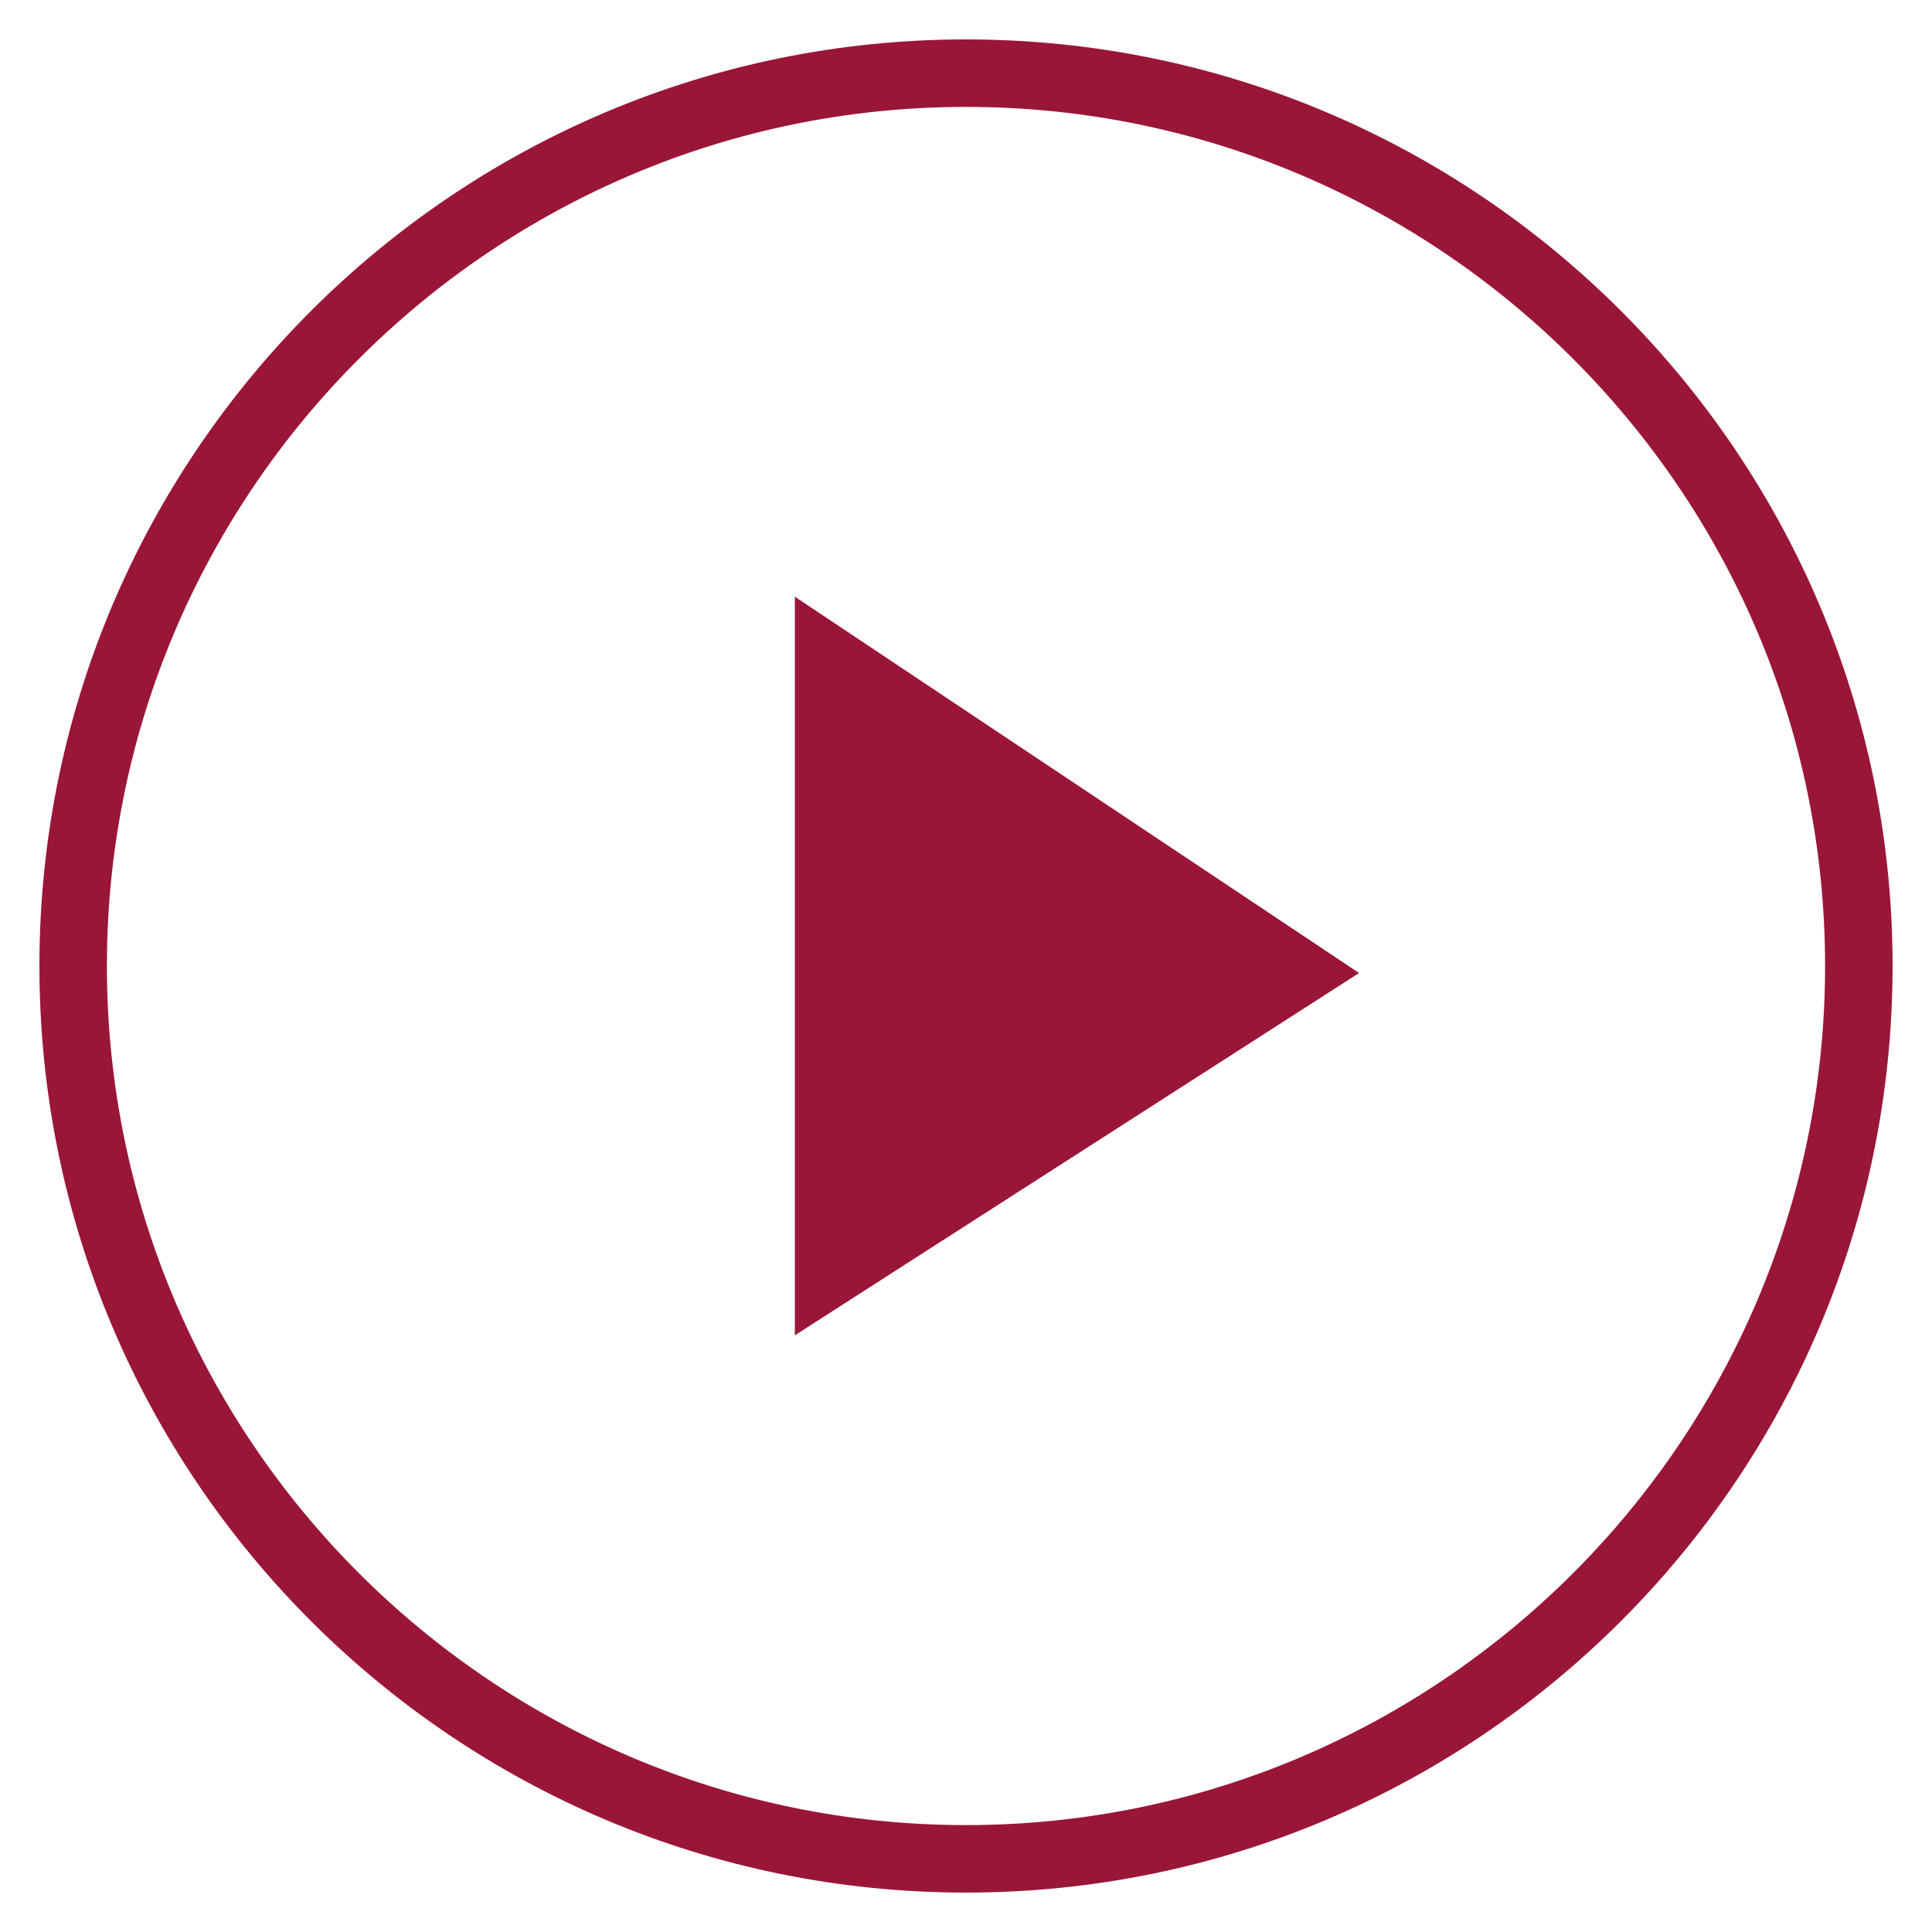 <?xml version="1.0" encoding="UTF-8"?><svg id="Lag_1" xmlns="http://www.w3.org/2000/svg" viewBox="0 0 35.78 35.78"><defs><style>.cls-1{fill:#9a1639;stroke-width:0px;}</style></defs><polygon class="cls-1" points="14.72 11.05 25.17 18.02 14.72 24.73 14.72 11.05"/><path class="cls-1" d="m17.89 1.98c8.77 0 15.91 7.14 15.91 15.91S26.66 33.8 17.89 33.8S1.98 26.66 1.98 17.89S9.12 1.98 17.89 1.98m0-1.25C8.42.73.73 8.42.73 17.89s7.69 17.16 17.16 17.16s17.16-7.69 17.16-17.16S27.36.73 17.89.73z"/></svg>